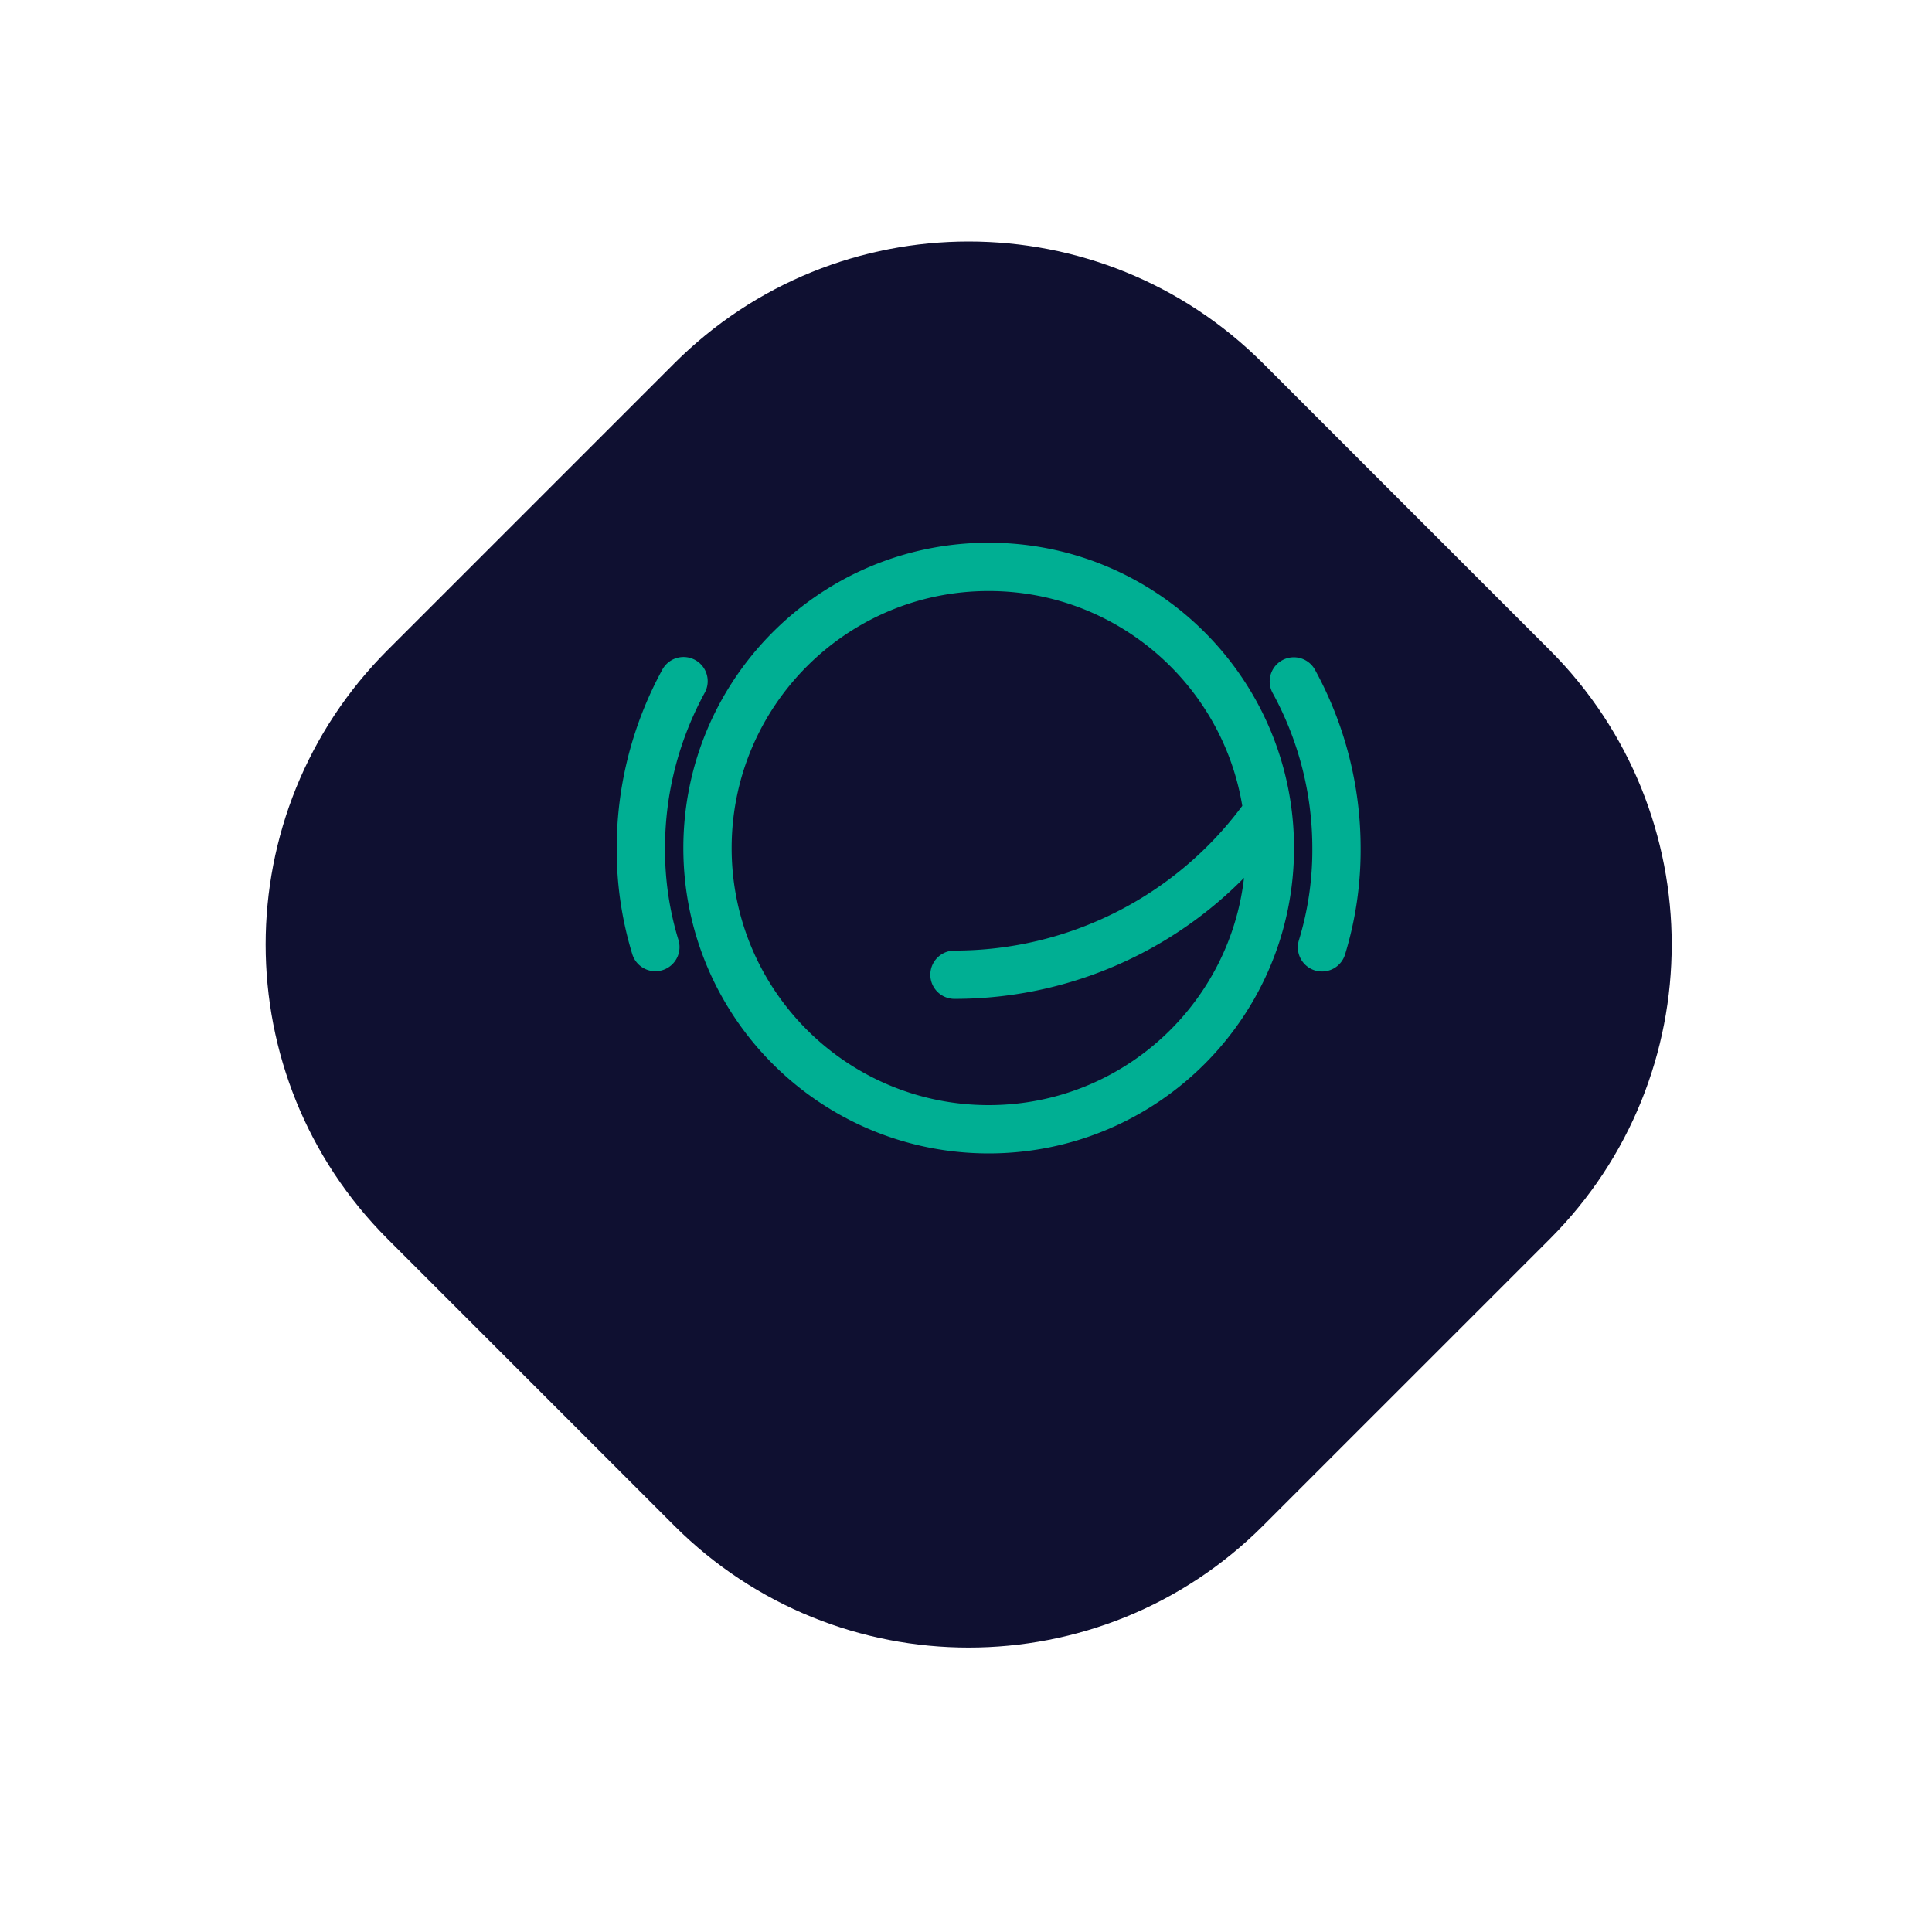 <svg width="80" height="80" fill="none" xmlns="http://www.w3.org/2000/svg"><g clip-path="url(#clip0_17_34)"><g filter="url(#filter0_d_17_34)"><path d="M52.307 59.17L64.17 47.308c6.735-6.736 6.735-17.656 0-24.391L52.307 11.052c-6.736-6.736-17.656-6.736-24.391 0L16.052 22.916c-6.736 6.735-6.736 17.655 0 24.39l11.864 11.865c6.735 6.735 17.655 6.735 24.39 0z" fill="#0F1031"/></g><path d="M40.94 46.76c6.43 0 11.643-5.213 11.643-11.643 0-6.43-5.213-11.644-11.643-11.644-6.43 0-11.644 5.213-11.644 11.644 0 6.43 5.213 11.643 11.644 11.643zm11.273-12.755a15.821 15.821 0 01-12.69 6.356m14.052-12.145a14.375 14.375 0 011.766 6.912 13.76 13.76 0 01-.6 4.099m-27.604-.011a13.76 13.76 0 01-.6-4.099c0-2.496.644-4.851 1.767-6.912" stroke="#00AF93" stroke-width="2" stroke-linecap="round" stroke-linejoin="round"/></g><defs><clipPath id="clip0_17_34"><path fill="#fff" d="M0 0h80v80H0z"/></clipPath><filter id="filter0_d_17_34" x="-4" y="-5" width="88.222" height="88.223" filterUnits="userSpaceOnUse" color-interpolation-filters="sRGB"><feFlood flood-opacity="0" result="BackgroundImageFix"/><feColorMatrix in="SourceAlpha" values="0 0 0 0 0 0 0 0 0 0 0 0 0 0 0 0 0 0 127 0" result="hardAlpha"/><feOffset dy="4"/><feGaussianBlur stdDeviation="7.5"/><feColorMatrix values="0 0 0 0 0.078 0 0 0 0 0.196 0 0 0 0 0.314 0 0 0 0.25 0"/><feBlend in2="BackgroundImageFix" result="effect1_dropShadow_17_34"/><feBlend in="SourceGraphic" in2="effect1_dropShadow_17_34" result="shape"/></filter></defs></svg>
